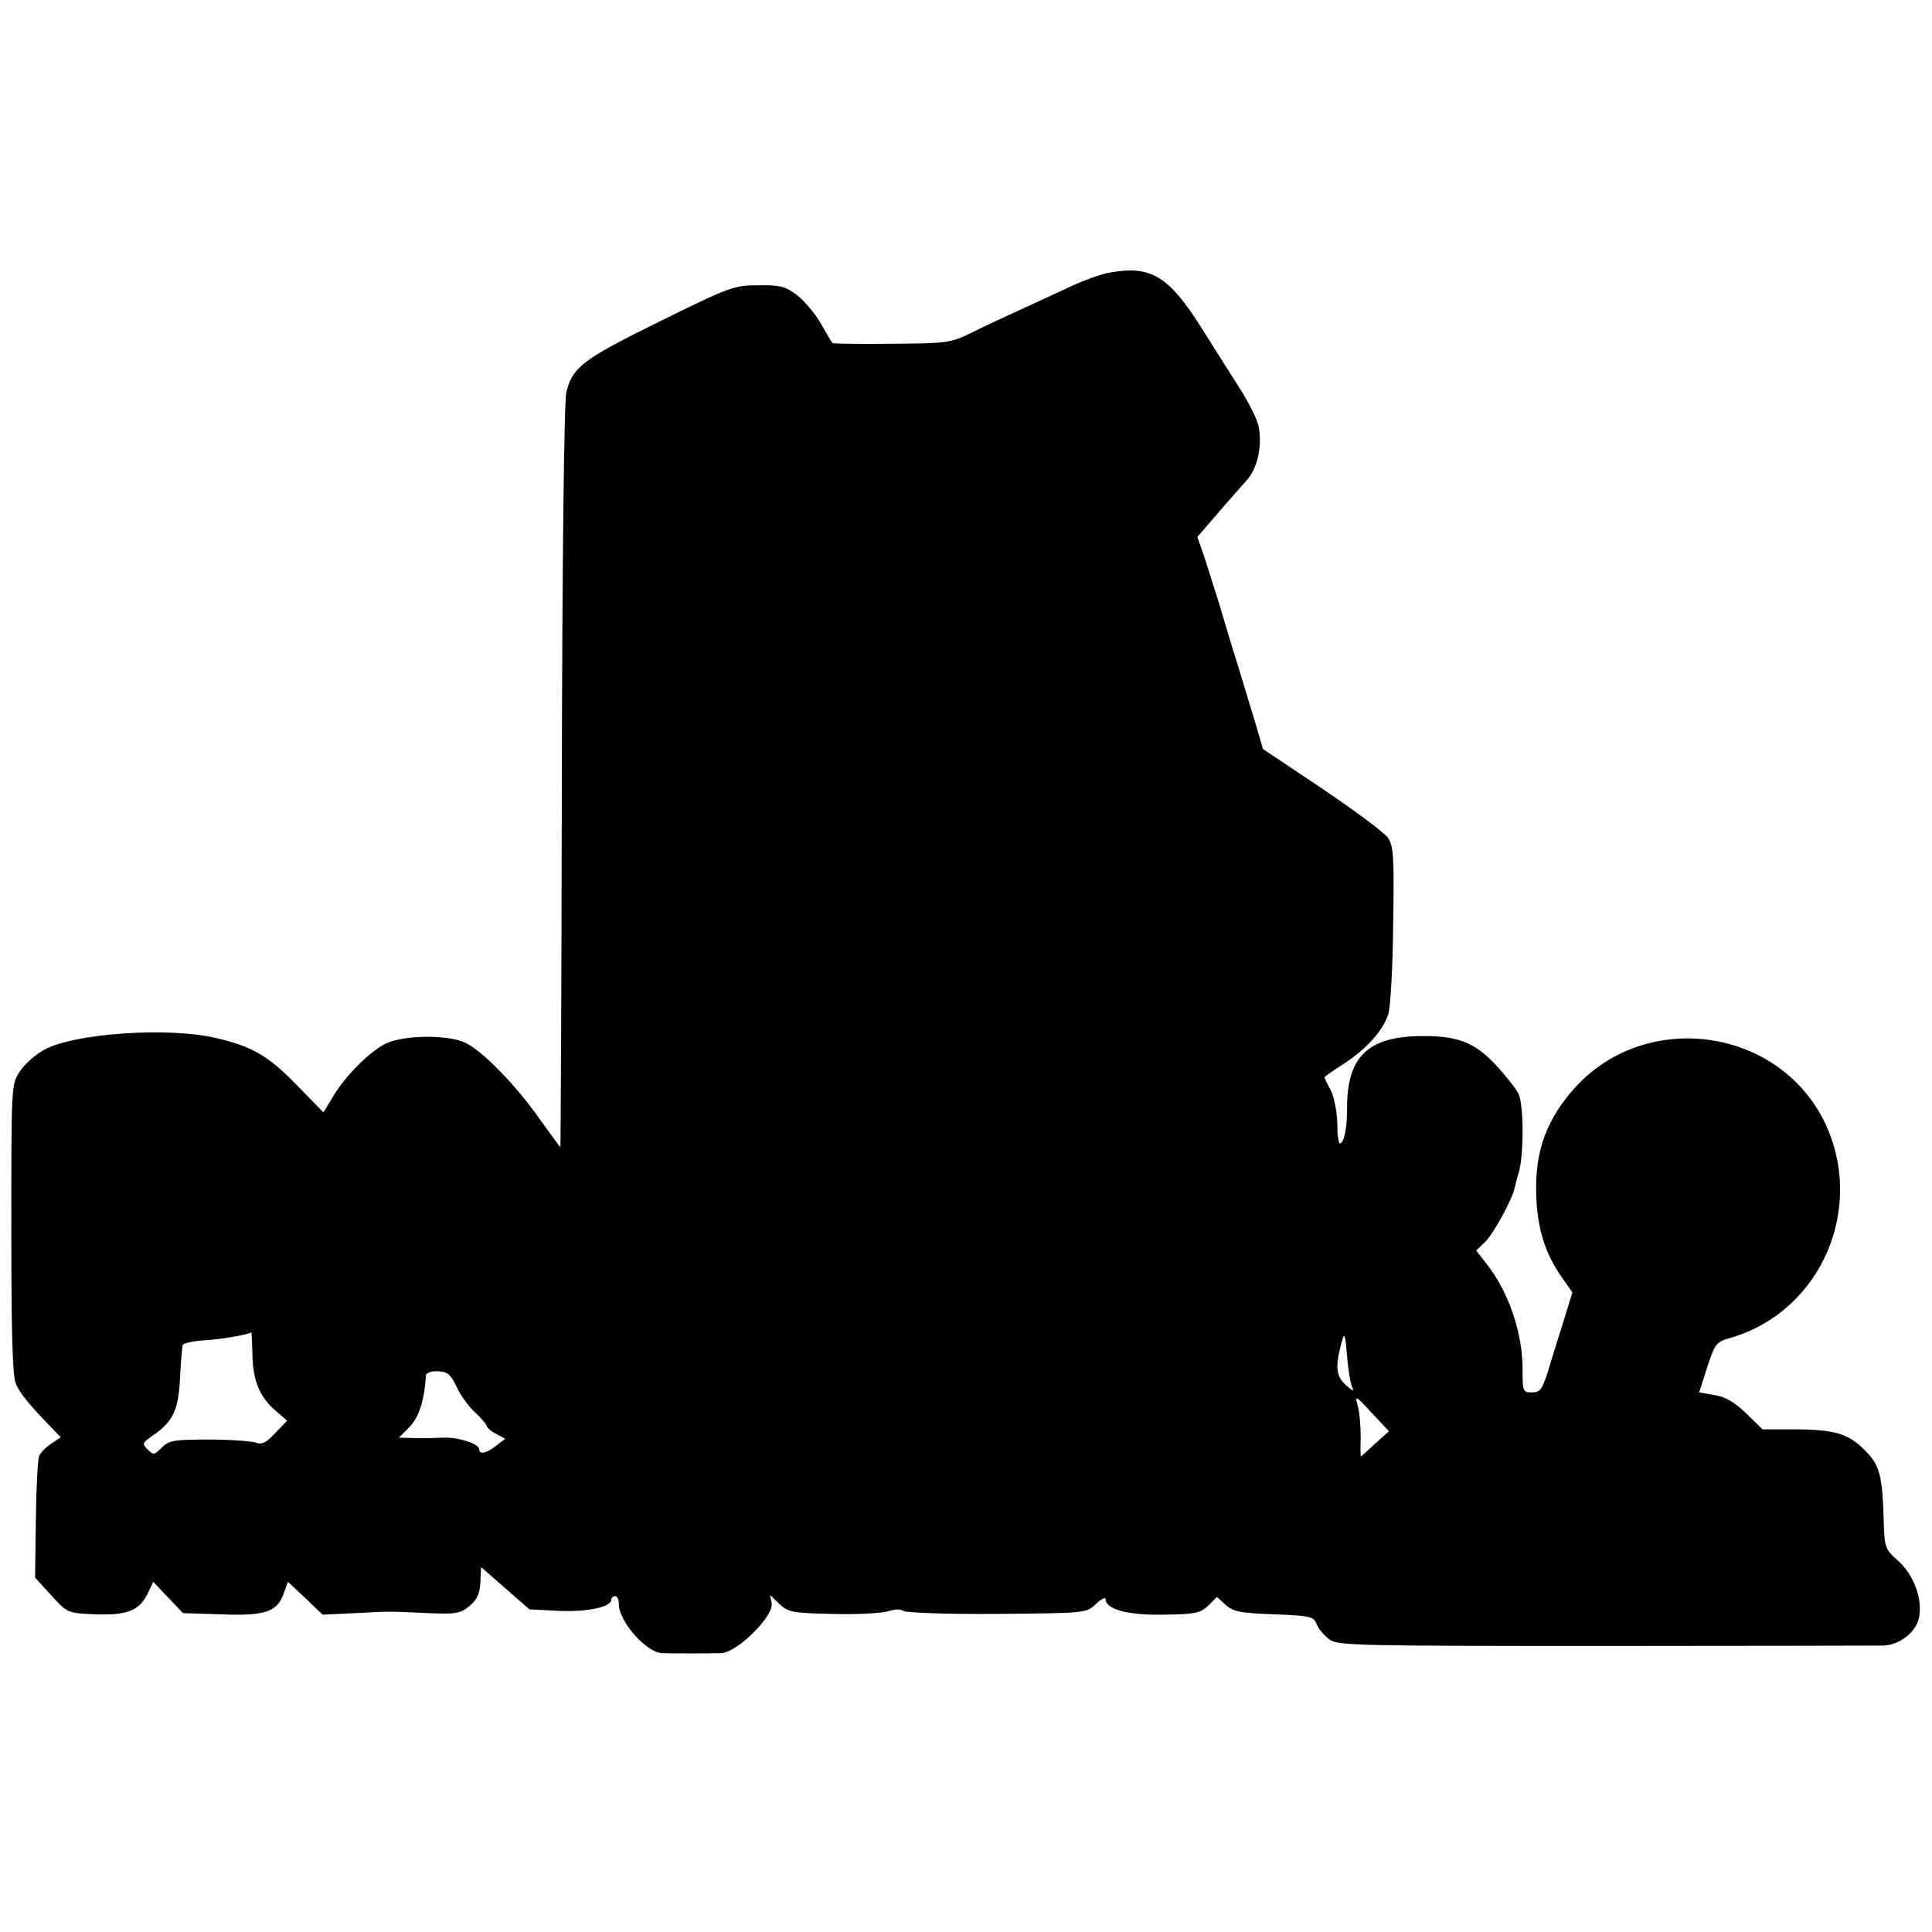 <?xml version="1.0" standalone="no"?>
<!DOCTYPE svg PUBLIC "-//W3C//DTD SVG 20010904//EN"
 "http://www.w3.org/TR/2001/REC-SVG-20010904/DTD/svg10.dtd">
<svg version="1.0" xmlns="http://www.w3.org/2000/svg"
 width="512pt" height="512pt" viewBox="0 0 512 512"
 preserveAspectRatio="xMidYMid meet">
<g transform="translate(0,512) scale(0.1,-0.1)"
fill="#000000" stroke="none">
<path d="M2943 4398 c-22 -3 -74 -22 -114 -41 -41 -19 -101 -47 -134 -62 -33
-15 -87 -40 -119 -56 -57 -28 -65 -29 -213 -30 -84 -1 -155 0 -157 2 -2 2 -16
26 -31 52 -15 26 -43 60 -63 75 -31 23 -45 27 -102 26 -64 0 -76 -4 -262 -96
-203 -100 -230 -120 -247 -187 -6 -21 -11 -433 -12 -1018 -1 -541 -3 -983 -4
-983 -1 0 -25 33 -53 72 -64 92 -157 187 -202 206 -47 20 -155 19 -204 -2 -42
-18 -114 -89 -147 -148 l-22 -36 -72 74 c-74 76 -117 101 -212 123 -125 30
-376 13 -456 -31 -23 -13 -52 -38 -64 -57 -23 -34 -23 -34 -23 -417 0 -271 3
-391 12 -411 11 -26 35 -55 96 -118 l23 -24 -24 -16 c-14 -9 -29 -24 -33 -33
-4 -9 -8 -86 -9 -170 l-2 -153 43 -47 c42 -46 42 -47 116 -50 85 -3 116 9 139
54 l15 32 40 -42 39 -41 98 -3 c118 -5 151 6 168 53 l12 33 46 -43 46 -44 85
4 c96 5 86 5 196 0 71 -3 84 -1 107 18 21 17 28 32 30 63 l2 41 64 -56 64 -56
79 -4 c76 -3 138 10 138 30 0 5 5 9 10 9 6 0 10 -9 10 -21 0 -46 73 -129 115
-130 32 -1 116 -1 156 0 42 1 140 98 134 132 l-4 22 25 -24 c24 -22 35 -24
142 -26 64 -2 130 2 146 7 18 6 33 6 40 1 6 -5 115 -9 248 -8 235 2 237 2 262
26 14 14 26 19 26 13 0 -27 60 -43 154 -41 83 1 97 4 118 24 l23 23 23 -21
c20 -18 39 -22 128 -25 99 -4 106 -6 114 -28 5 -12 21 -30 35 -40 23 -15 88
-16 728 -16 386 0 718 1 737 1 44 1 89 36 96 76 9 49 -15 112 -55 148 -36 32
-37 36 -39 108 -3 110 -10 143 -41 176 -47 52 -82 64 -186 65 l-94 0 -44 43
c-31 30 -56 44 -84 48 l-40 7 21 66 c21 64 24 68 64 79 239 71 357 345 247
572 -122 249 -469 298 -658 94 -77 -84 -109 -169 -106 -283 2 -92 24 -161 68
-223 l28 -40 -23 -75 c-13 -41 -32 -101 -41 -132 -16 -50 -21 -58 -43 -58 -24
0 -25 3 -25 58 1 97 -36 207 -95 282 l-28 36 23 22 c23 22 73 114 79 144 2 7
6 26 11 41 14 50 13 180 -1 209 -8 15 -36 50 -62 78 -57 60 -104 77 -208 74
-131 -4 -184 -58 -184 -188 0 -55 -8 -96 -19 -96 -4 0 -7 24 -7 53 -1 30 -8
69 -17 87 -10 18 -17 34 -17 35 0 2 22 17 50 35 60 39 104 87 119 132 6 18 12
124 13 238 3 181 1 208 -14 230 -10 14 -88 72 -174 130 l-157 105 -19 65 c-11
36 -32 106 -47 155 -16 50 -38 124 -50 165 -13 41 -31 98 -40 126 l-18 51 51
59 c28 33 63 72 78 89 31 33 44 94 33 147 -4 18 -26 62 -49 98 -23 36 -68 107
-100 158 -88 140 -135 169 -243 150z m-2274 -2868 c1 -68 19 -113 63 -150 l29
-25 -32 -33 c-24 -26 -35 -31 -52 -25 -12 4 -68 8 -124 8 -91 0 -105 -2 -124
-21 -20 -20 -22 -21 -38 -5 -15 15 -14 17 13 36 54 37 69 67 73 152 2 43 6 83
7 88 2 6 28 11 57 13 42 2 116 15 125 21 1 1 2 -26 3 -59z m2916 -90 c4 -8 -3
-4 -18 9 -27 24 -29 50 -11 116 7 26 9 20 14 -40 3 -39 10 -77 15 -85z m-2375
5 c10 -22 32 -53 49 -68 17 -16 31 -32 31 -36 0 -4 11 -14 25 -21 l24 -13 -24
-18 c-25 -20 -45 -25 -45 -10 0 15 -56 33 -97 31 -21 -1 -55 -2 -77 -1 l-39 1
26 26 c27 27 41 69 46 140 1 6 15 11 32 10 25 -1 33 -8 49 -41z m2434 -151
c-20 -19 -37 -34 -38 -34 0 0 -1 24 0 52 0 29 -3 66 -8 83 -8 28 -5 27 37 -19
l46 -49 -37 -33z"/>
</g>
</svg>
